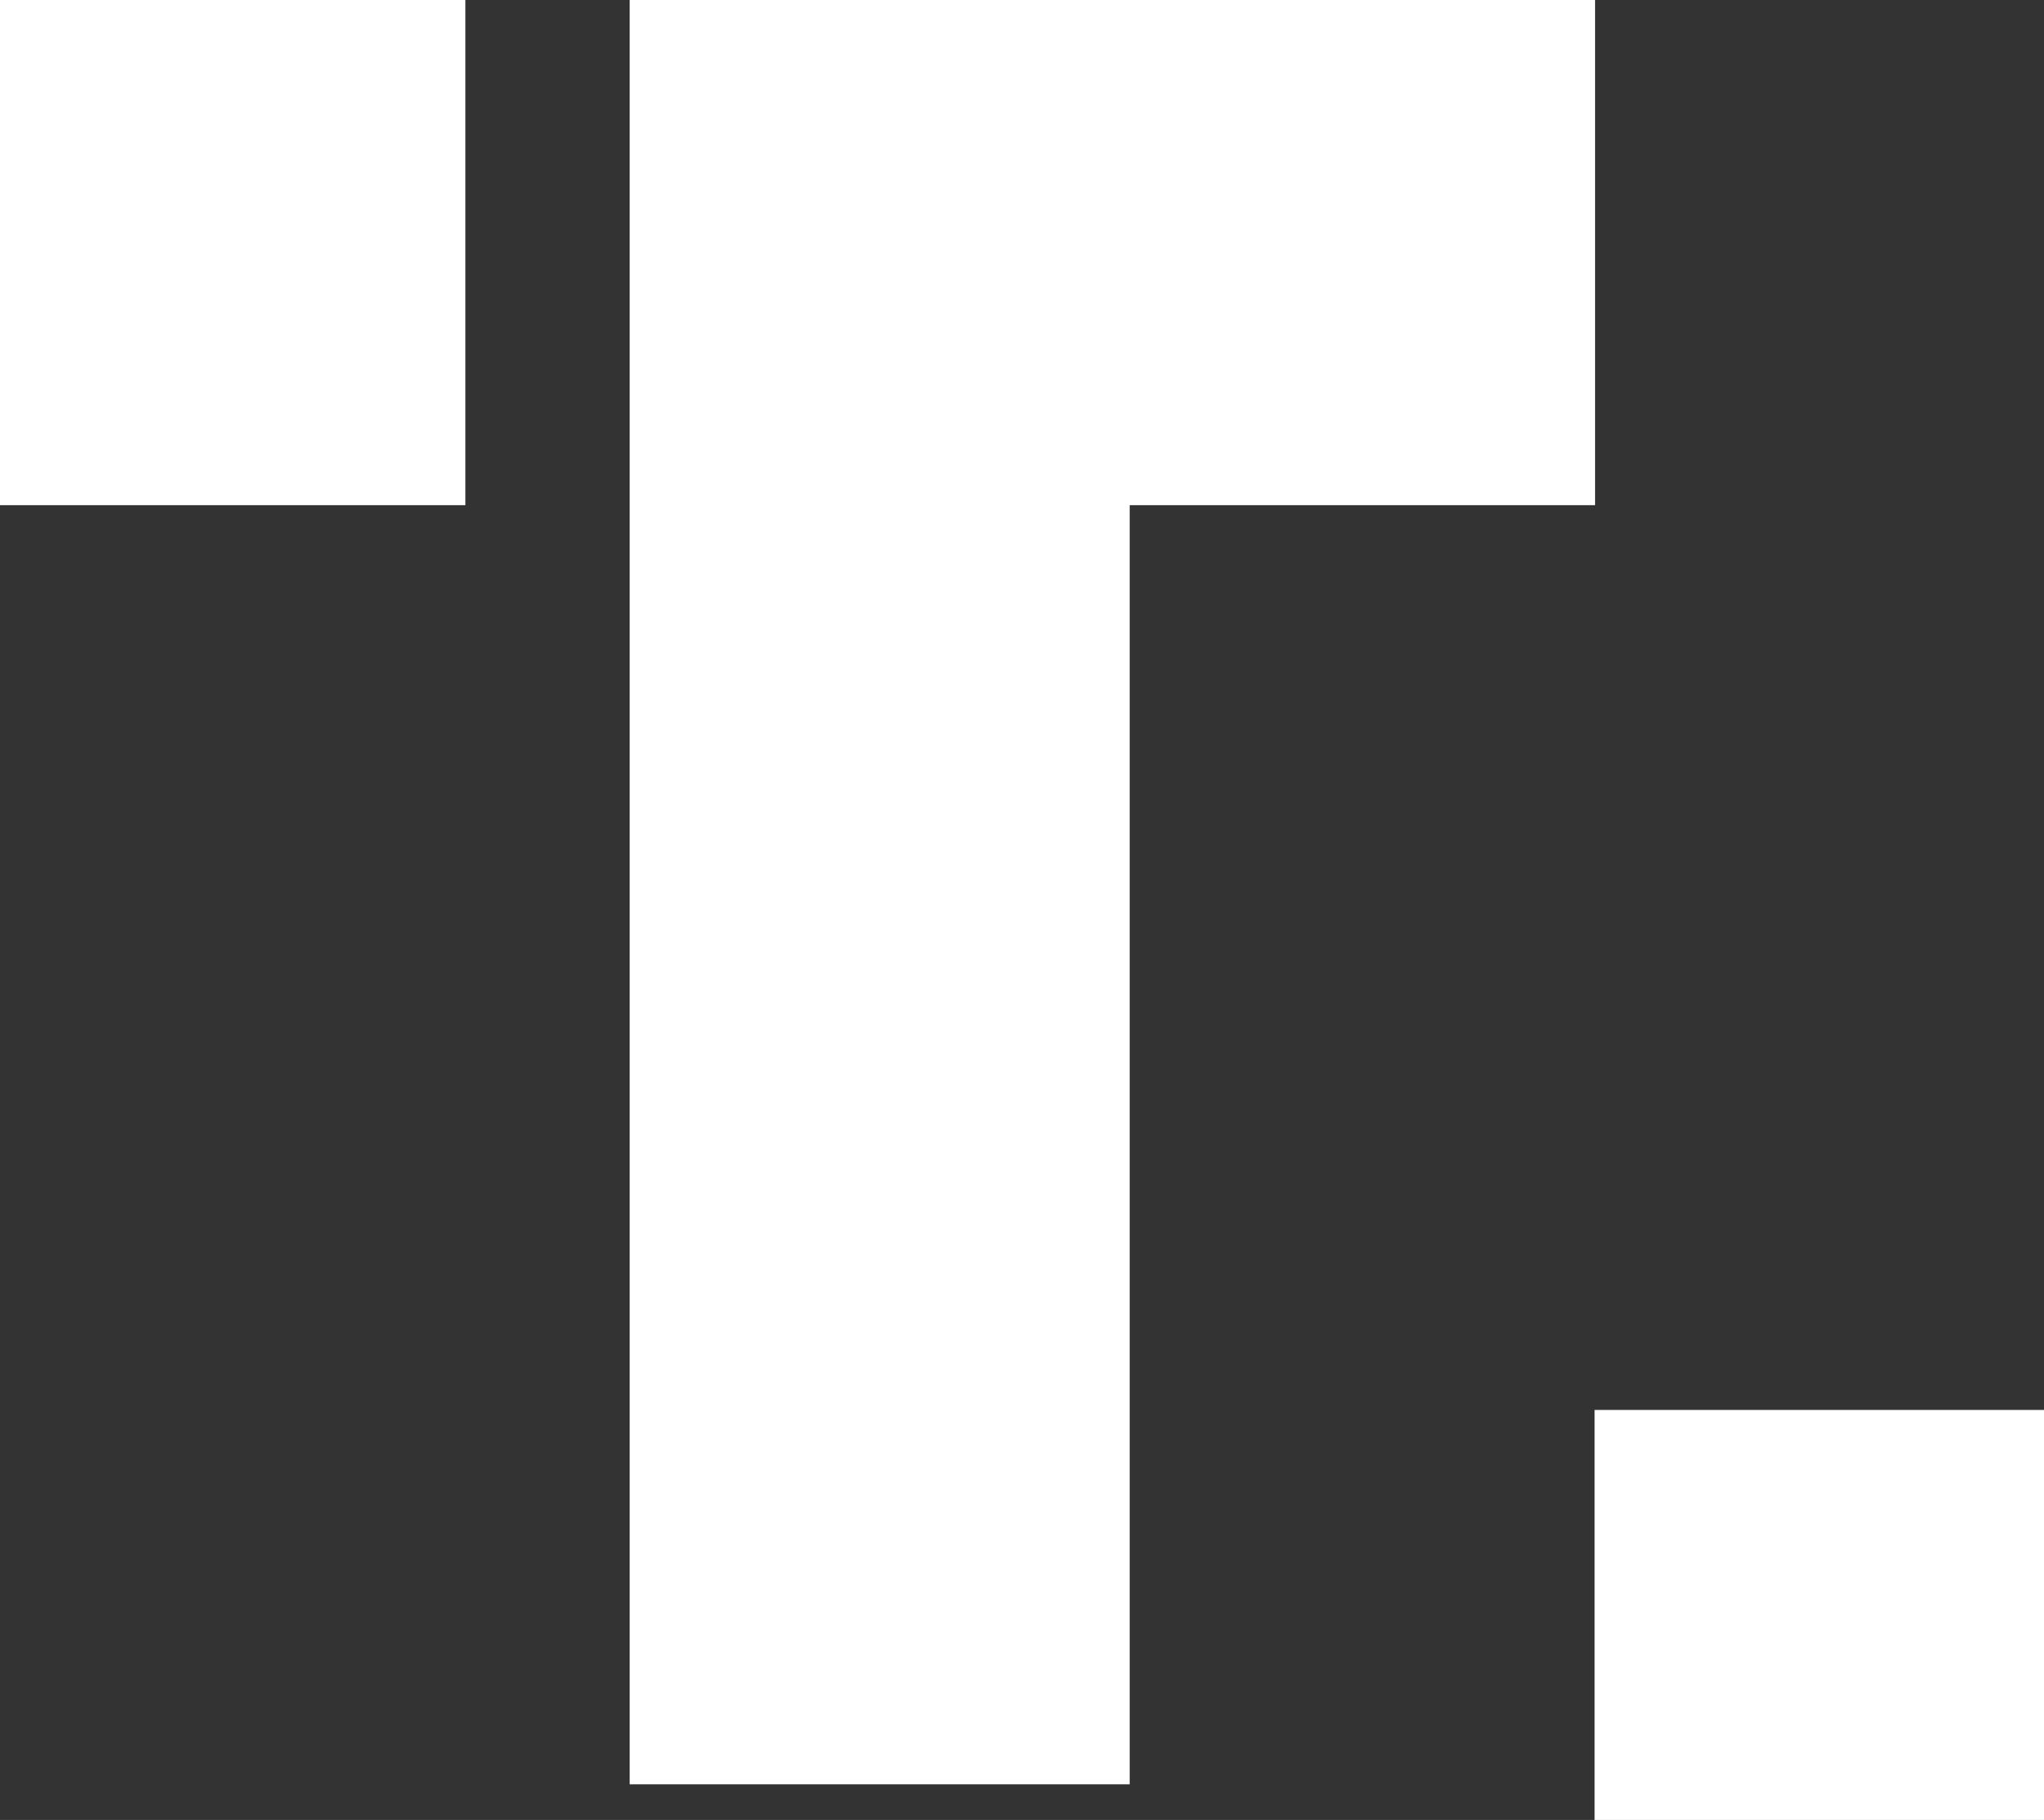 <svg xmlns="http://www.w3.org/2000/svg" width="16.646" height="14.821" viewBox="0 0 16.646 14.821"><rect x="0" y="0" width="16.646" height="14.821" fill="#333333" stroke="none"/><g id="Group_279" data-name="Group 279" transform="translate(-15.366 -17.65)"><path id="_." data-name="." d="M1817.92,235.852h3.66v3.339h-3.66Z" transform="translate(-1789.568 -206.72)" fill="#fff" fill-rule="evenodd"></path><path id="T" d="M0,0H3.79V4.114H0ZM9.2,0h3.79V4.114H9.2ZM5.128,0H9.2V14.531H5.128Z" transform="translate(15.366 17.65)" fill="#fff" fill-rule="evenodd"></path></g></svg>